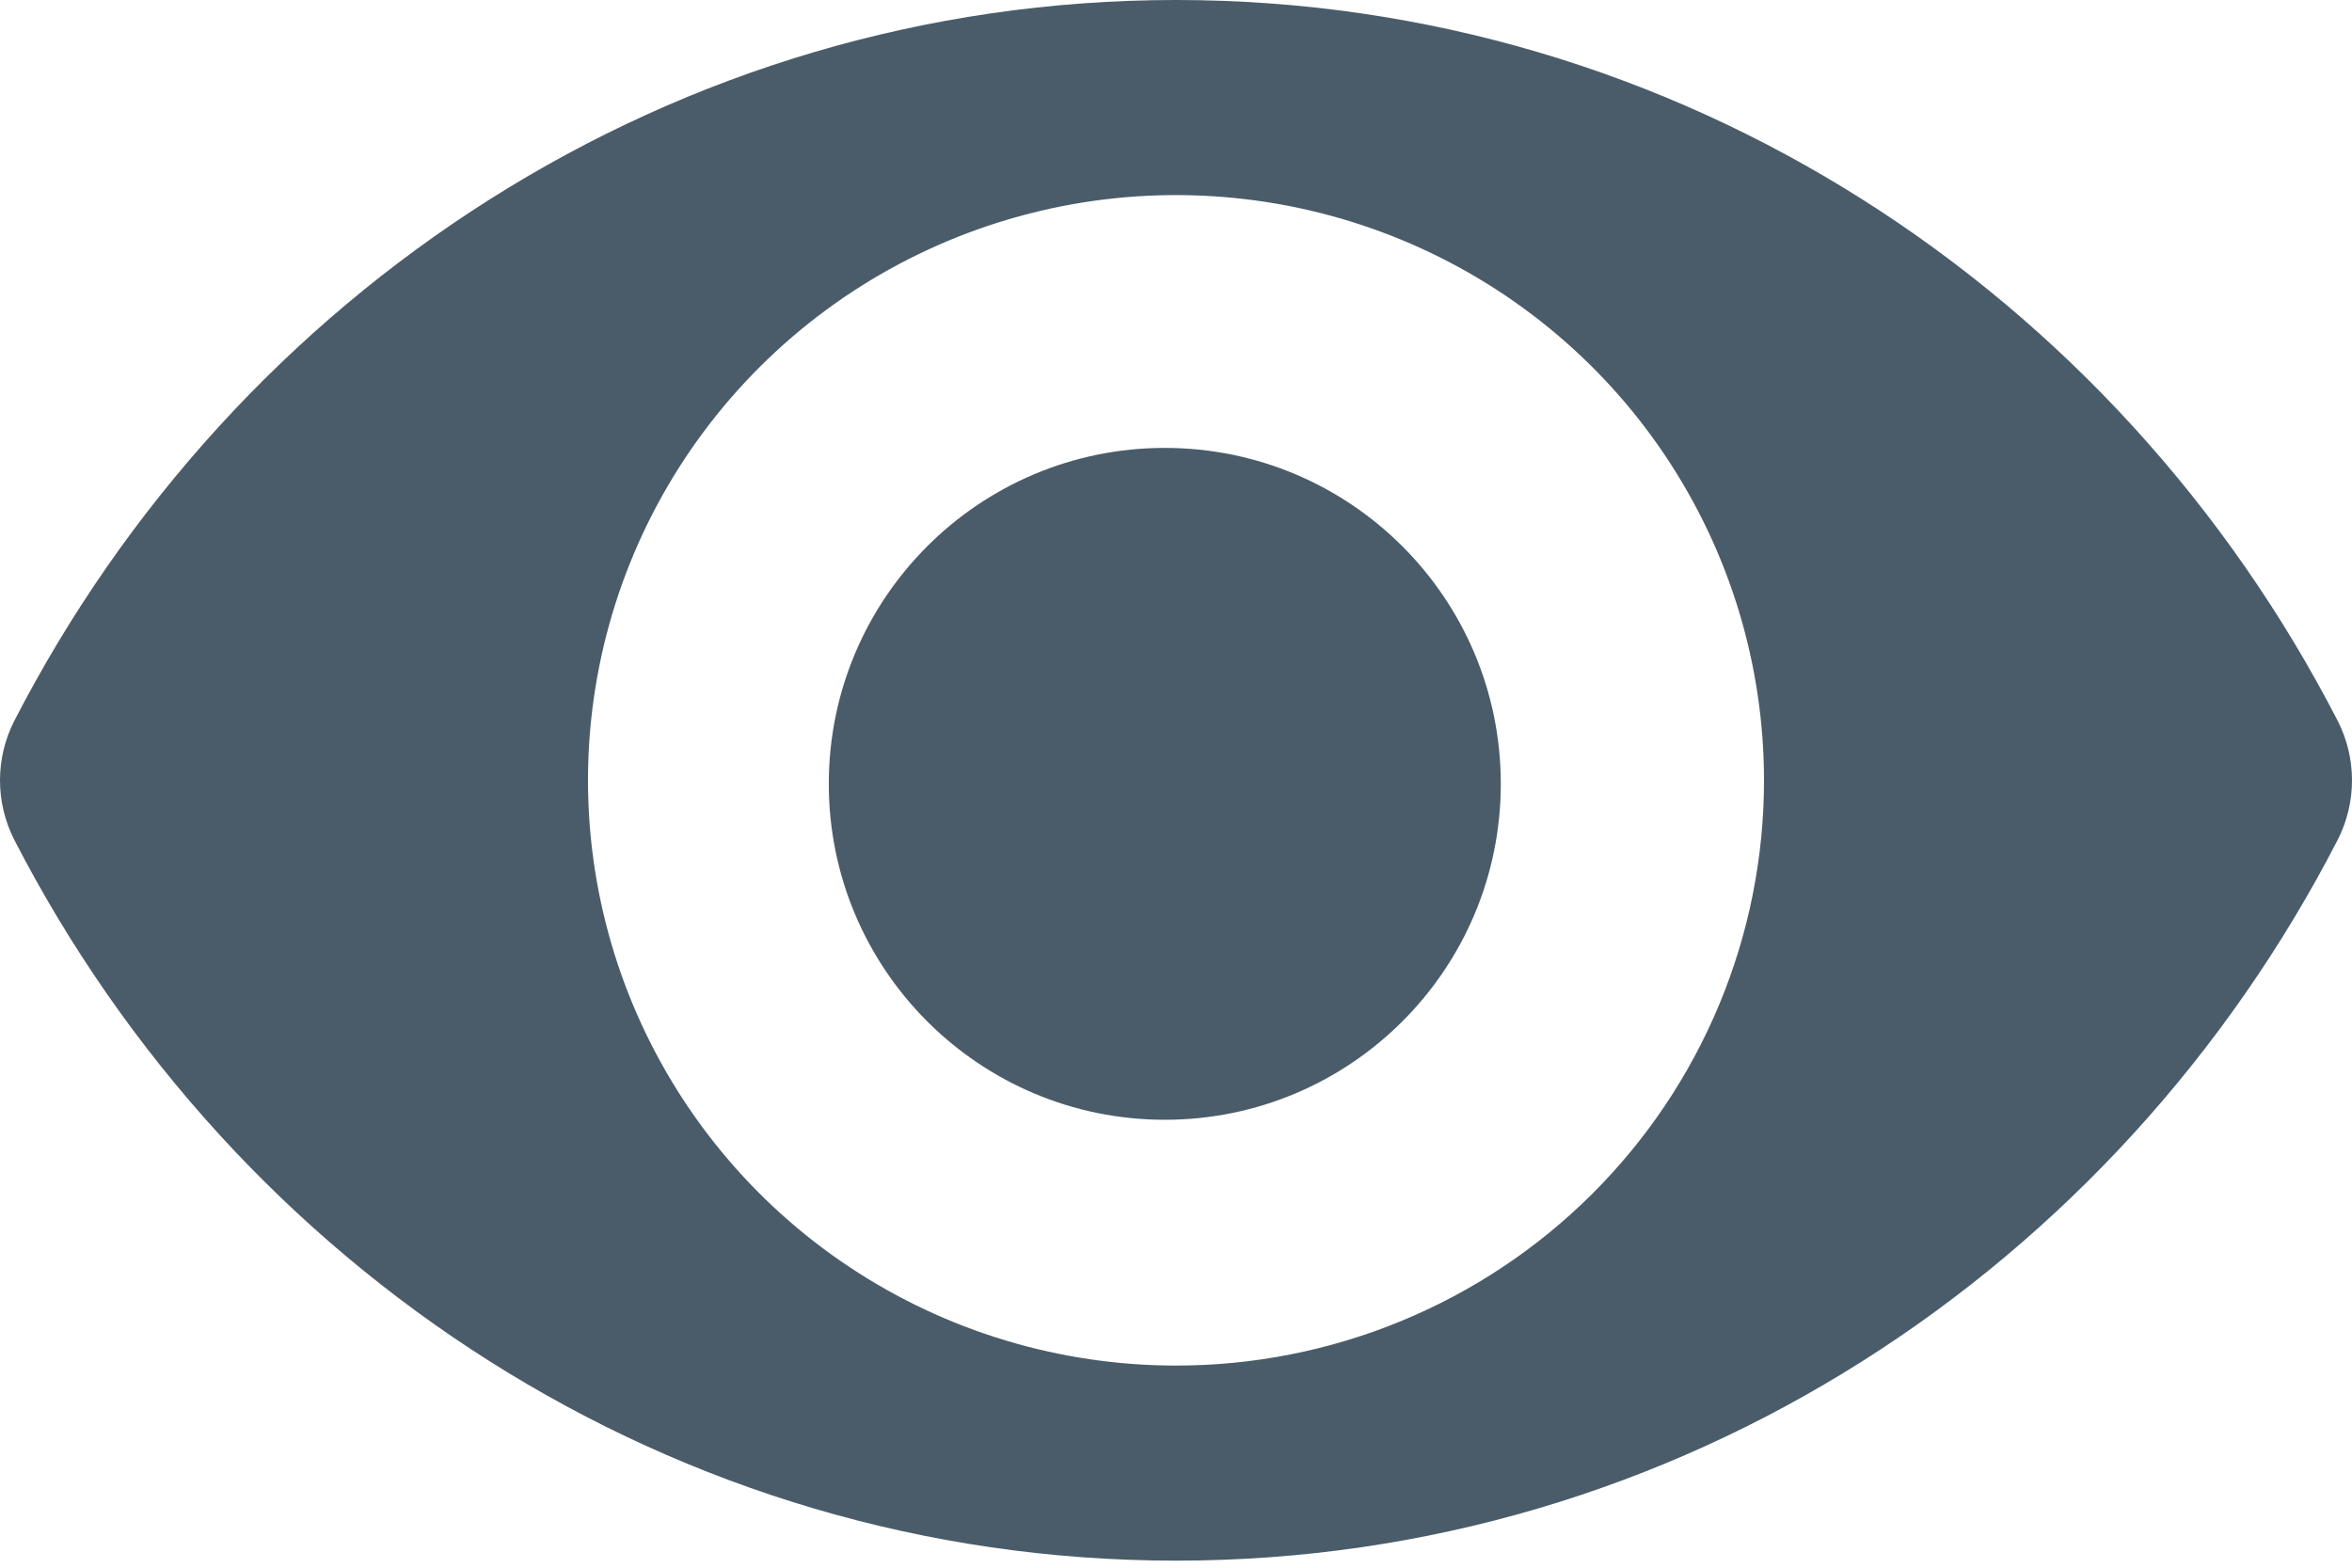 <svg xmlns="http://www.w3.org/2000/svg" width="105" height="70" viewBox="0 0 105 70" fill="none"><path d="M104.366 32.194C94.48 12.992 74.909 0 52.5 0C30.091 0 10.514 13.001 0.634 32.195C0.217 33.017 0 33.924 0 34.844C0 35.764 0.217 36.671 0.634 37.493C10.52 56.694 30.091 69.686 52.5 69.686C74.909 69.686 94.486 56.685 104.366 37.491C104.783 36.67 105 35.762 105 34.842C105 33.922 104.783 33.015 104.366 32.194ZM52.5 60.975C47.308 60.975 42.233 59.443 37.916 56.571C33.599 53.7 30.235 49.618 28.248 44.843C26.261 40.068 25.741 34.814 26.754 29.745C27.767 24.676 30.267 20.019 33.938 16.365C37.609 12.71 42.287 10.221 47.379 9.213C52.471 8.205 57.749 8.722 62.545 10.7C67.342 12.678 71.442 16.027 74.326 20.325C77.21 24.622 78.75 29.675 78.75 34.843C78.752 38.275 78.074 41.674 76.755 44.845C75.437 48.017 73.503 50.898 71.065 53.325C68.627 55.752 65.733 57.677 62.547 58.989C59.362 60.302 55.948 60.977 52.5 60.975Z" fill="#4A5C69"></path><circle cx="52" cy="35" r="15" fill="#4A5C69"></circle></svg>
